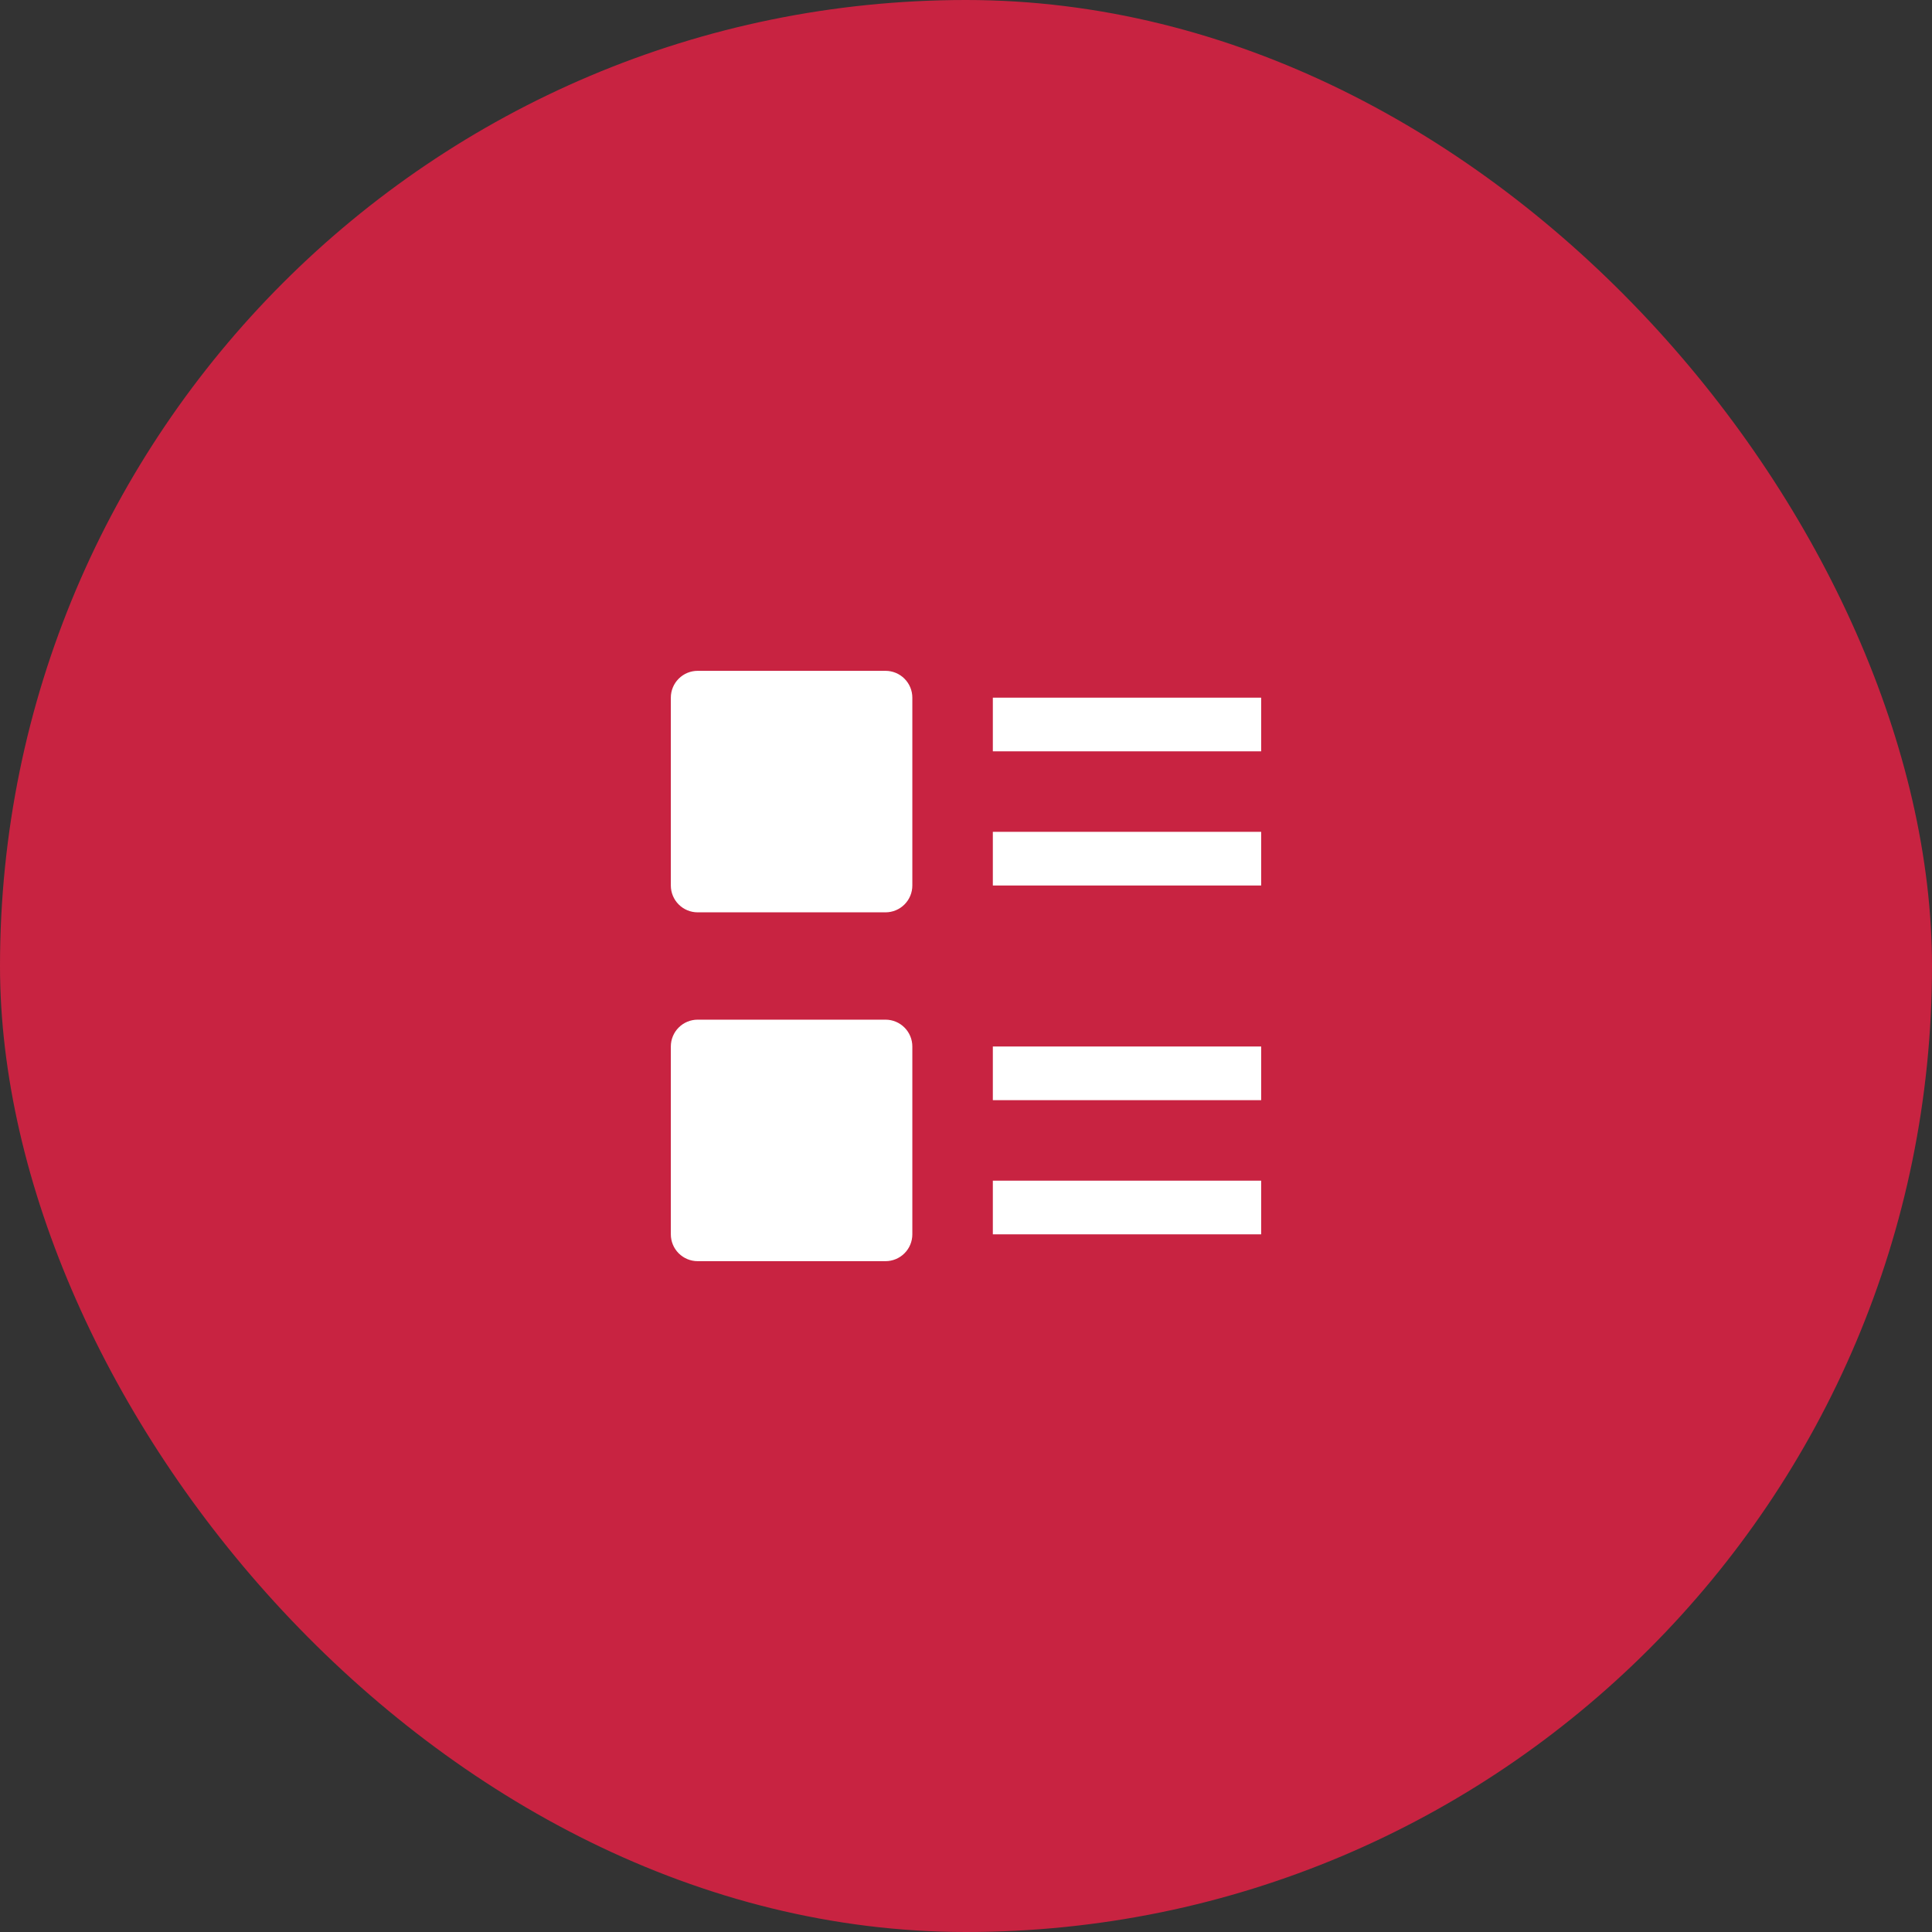 <svg width="72" height="72" viewBox="0 0 72 72" fill="none" xmlns="http://www.w3.org/2000/svg">
<rect x="0" y="0" width="72" height="72" fill="#333333" stroke="none"/>
<rect width="72" height="72" rx="36" fill="#C82341"/>
<path d="M33 34H26C25.735 34 25.48 33.895 25.293 33.707C25.105 33.52 25 33.265 25 33V26C25 25.735 25.105 25.48 25.293 25.293C25.48 25.105 25.735 25 26 25H33C33.265 25 33.52 25.105 33.707 25.293C33.895 25.48 34 25.735 34 26V33C34 33.265 33.895 33.52 33.707 33.707C33.52 33.895 33.265 34 33 34Z" fill="white"/>
<path d="M33 47H26C25.735 47 25.48 46.895 25.293 46.707C25.105 46.52 25 46.265 25 46V39C25 38.735 25.105 38.48 25.293 38.293C25.48 38.105 25.735 38 26 38H33C33.265 38 33.52 38.105 33.707 38.293C33.895 38.48 34 38.735 34 39V46C34 46.265 33.895 46.52 33.707 46.707C33.52 46.895 33.265 47 33 47Z" fill="white"/>
<path d="M37 26H47V28H37V26Z" fill="white"/>
<path d="M47 39H37V41H47V39Z" fill="white"/>
<path d="M47 44H37V46H47V44Z" fill="white"/>
<path d="M47 31H37V33H47V31Z" fill="white"/>
</svg>
